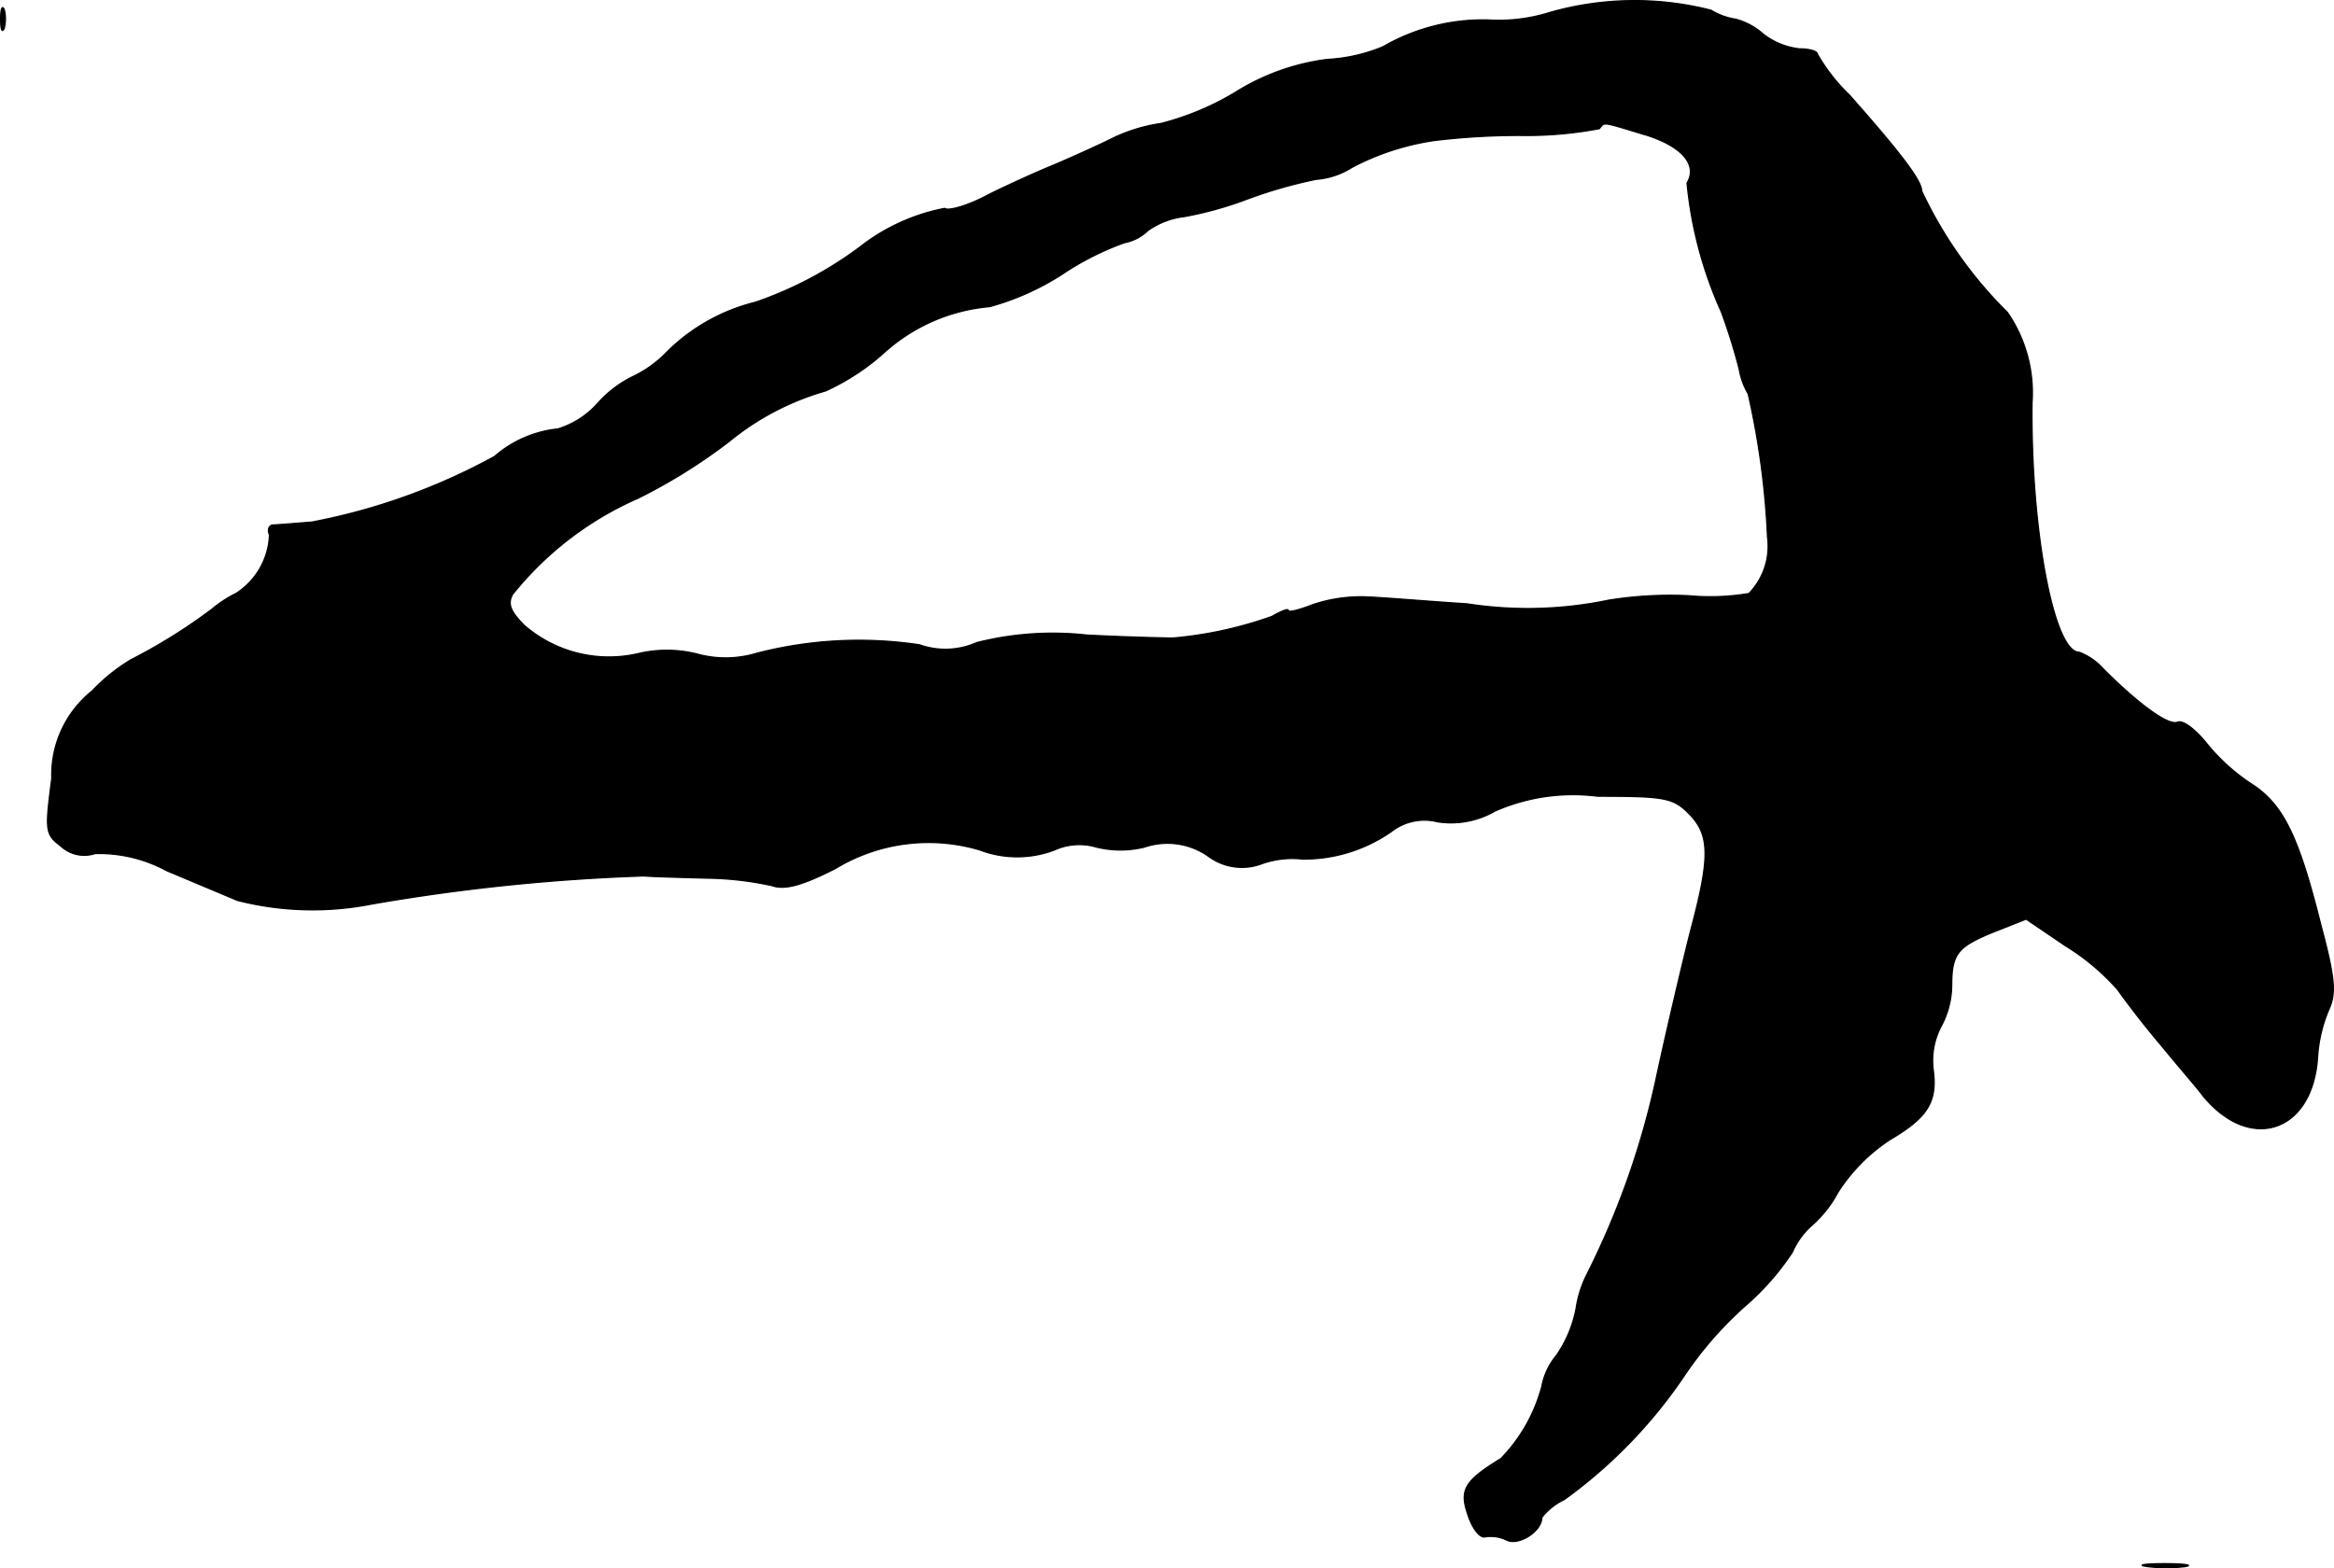 <?xml version="1.0" encoding="UTF-8"?>
<svg xmlns="http://www.w3.org/2000/svg"
     version="1.1"
     width="6.692mm"
     height="4.498mm"
     viewBox="0 0 18.969 12.75">
   <defs>
      <style type="text/css"><![CDATA[
      .a {
        stroke: #000;
        stroke-linecap: round;
        stroke-linejoin: round;
        stroke-width: 0.01px;
      }
    ]]></style>
   </defs>
   <path class="a"
         d="M12.597.101a1.385,1.385,0,0,1-.509.061,1.624,1.624,0,0,0-.848.218,1.357,1.357,0,0,1-.454.103,1.848,1.848,0,0,0-.745.267,2.249,2.249,0,0,1-.606.254,1.336,1.336,0,0,0-.418.133c-.151.073-.369.17-.485.218s-.345.151-.503.23c-.157.085-.321.133-.351.109a1.605,1.605,0,0,0-.69.315,3.105,3.105,0,0,1-.848.448,1.544,1.544,0,0,0-.715.4.945.945,0,0,1-.285.206.937.937,0,0,0-.279.212.707.707,0,0,1-.327.212.931.931,0,0,0-.515.224,5.043,5.043,0,0,1-1.484.533c-.151.012-.297.024-.321.024-.03.006-.042.042-.024.079a.589.589,0,0,1-.273.478.973.973,0,0,0-.194.127,4.478,4.478,0,0,1-.66.412,1.51,1.51,0,0,0-.315.254.873.873,0,0,0-.327.709c-.055.424-.055.454.073.551a.279.279,0,0,0,.279.061,1.152,1.152,0,0,1,.581.139c.23.097.491.206.575.242a2.485,2.485,0,0,0,1.09.03A15.962,15.962,0,0,1,5.232,7.121c.067.006.297.012.515.018a2.605,2.605,0,0,1,.527.061c.103.036.242,0,.515-.139a1.459,1.459,0,0,1,1.175-.151.854.854,0,0,0,.606,0,.487.487,0,0,1,.339-.024.82.82,0,0,0,.394,0,.578.578,0,0,1,.515.073.458.458,0,0,0,.442.061.745.745,0,0,1,.327-.036,1.243,1.243,0,0,0,.721-.224.437.437,0,0,1,.376-.079A.711.711,0,0,0,12.149,6.594a1.576,1.576,0,0,1,.836-.121c.545,0,.612.012.739.139.176.176.176.357.012.969-.067.267-.188.781-.267,1.145a6.645,6.645,0,0,1-.569,1.629.913.913,0,0,0-.091.285,1.005,1.005,0,0,1-.157.376.558.558,0,0,0-.121.254,1.327,1.327,0,0,1-.333.588c-.297.182-.339.254-.267.46.036.109.097.188.139.176a.296.296,0,0,1,.17.024c.097.055.291-.067.291-.182a.512.512,0,0,1,.182-.145,4.003,4.003,0,0,0,.987-1.024,2.986,2.986,0,0,1,.491-.557,2.139,2.139,0,0,0,.376-.43.625.625,0,0,1,.151-.212.95.95,0,0,0,.218-.273,1.437,1.437,0,0,1,.424-.43c.309-.182.388-.309.351-.575a.6.6,0,0,1,.061-.339A.715.715,0,0,0,15.862,8.017c0-.267.048-.321.345-.442l.26-.103.321.218a1.852,1.852,0,0,1,.424.357c.055.079.206.279.345.442.133.164.297.351.351.424.382.46.884.291.927-.309a1.178,1.178,0,0,1,.091-.394c.061-.133.055-.248-.067-.703-.182-.727-.309-.975-.569-1.139a1.598,1.598,0,0,1-.363-.333c-.085-.103-.182-.182-.23-.164-.073.03-.309-.139-.606-.436a.491.491,0,0,0-.194-.133c-.206,0-.394-1.005-.382-2.029a1.151,1.151,0,0,0-.2-.733,3.438,3.438,0,0,1-.697-.987c0-.085-.17-.309-.588-.781a1.469,1.469,0,0,1-.26-.333c0-.024-.067-.042-.145-.042A.585.585,0,0,1,14.33.277a.547.547,0,0,0-.224-.121.539.539,0,0,1-.2-.073A2.512,2.512,0,0,0,12.597.101Zm.769.993c.297.091.436.242.345.394a3.314,3.314,0,0,0,.279,1.048,4.774,4.774,0,0,1,.145.466.598.598,0,0,0,.073.2,6.515,6.515,0,0,1,.157,1.163.552.552,0,0,1-.151.46,1.898,1.898,0,0,1-.491.018,3.177,3.177,0,0,0-.648.036,3.212,3.212,0,0,1-1.151.03c-.285-.018-.636-.048-.787-.055a1.229,1.229,0,0,0-.466.061c-.109.042-.2.067-.2.048s-.061.006-.133.048a3.22,3.22,0,0,1-.806.176c-.03,0-.345-.006-.697-.024a2.521,2.521,0,0,0-.896.061.628.628,0,0,1-.466.018A3.319,3.319,0,0,0,6.153,5.31a.872.872,0,0,1-.491.006A1.009,1.009,0,0,0,5.202,5.31,1.051,1.051,0,0,1,4.263,5.086c-.115-.115-.139-.176-.097-.254a2.684,2.684,0,0,1,1.018-.781,4.525,4.525,0,0,0,.739-.46A2.175,2.175,0,0,1,6.71,3.178a1.879,1.879,0,0,0,.466-.303,1.468,1.468,0,0,1,.866-.382A2.105,2.105,0,0,0,8.636,2.227a2.289,2.289,0,0,1,.503-.254.371.371,0,0,0,.188-.097.635.635,0,0,1,.297-.115,2.946,2.946,0,0,0,.503-.139,3.801,3.801,0,0,1,.569-.164.633.633,0,0,0,.291-.097,2.075,2.075,0,0,1,.666-.218,5.723,5.723,0,0,1,.709-.042,3.142,3.142,0,0,0,.636-.055c.048-.054.006-.061.369.049Z"/>
   <path class="a"
         d="M.005.156c0,.085.012.115.03.073a.32.32,0,0,0,0-.151C.017.04.005.071.005.156Z"/>
   <path class="a"
         d="M17.455,12.736a1.266,1.266,0,0,0,.303,0c.073-.012,0-.024-.17-.024C17.425,12.712,17.358,12.724,17.455,12.736Z"/>
</svg>
